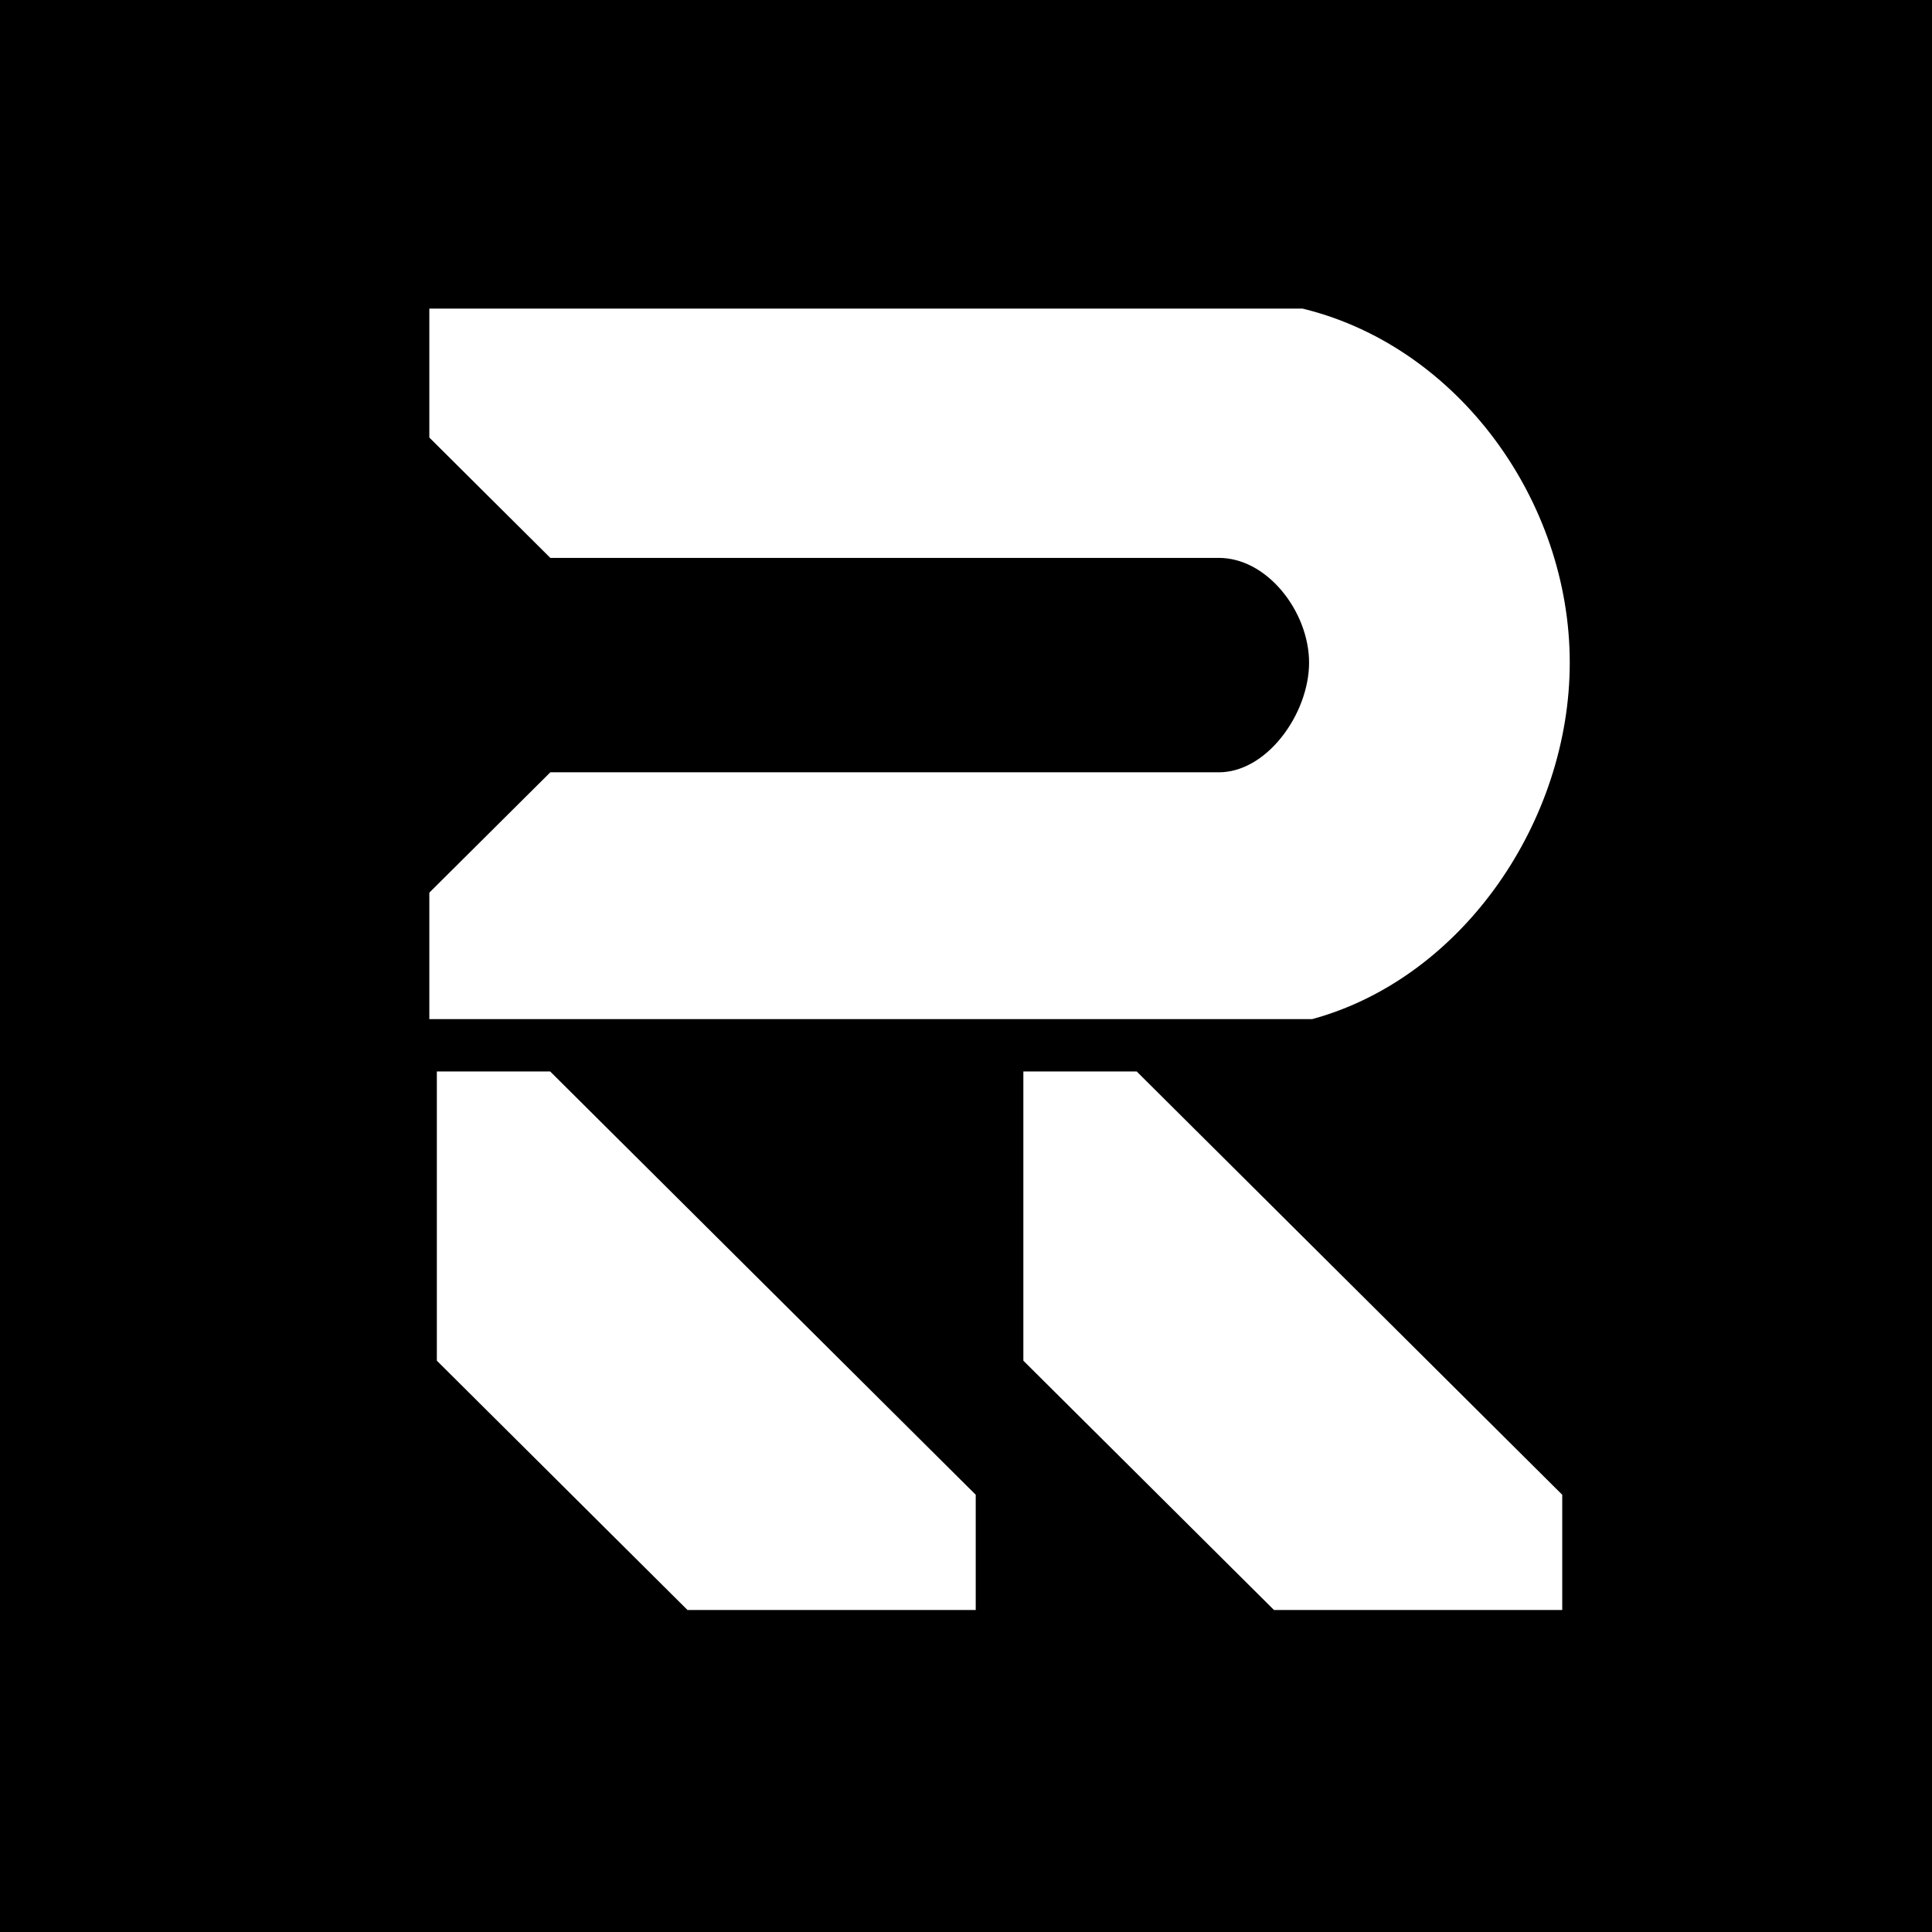 <svg width="144" height="144" viewBox="0 0 144 144" fill="none" xmlns="http://www.w3.org/2000/svg">
<rect width="144" height="144" fill="black"/>
<rect width="144" height="144" fill="black"/>
<path d="M97.081 23H32V32.612L41.018 41.582H90.846C92.554 41.582 94.219 42.48 95.506 43.996C96.795 45.514 97.571 47.508 97.571 49.387C97.571 51.276 96.787 53.376 95.479 54.996C94.169 56.62 92.507 57.563 90.846 57.563H41.018L32 66.533V75.96H97.801L98.026 75.896C109.088 72.761 117 61.162 117 49.387C117 37.317 108.7 25.926 97.284 23.051L97.081 23Z" fill="white"/>
<path d="M72.725 111.411V120H51.242L32.56 101.417V79.862H41.008L72.725 111.411Z" fill="white"/>
<path d="M116.44 111.411V120H94.956L76.275 101.417V79.862H84.723L116.44 111.411Z" fill="white"/>
</svg>
